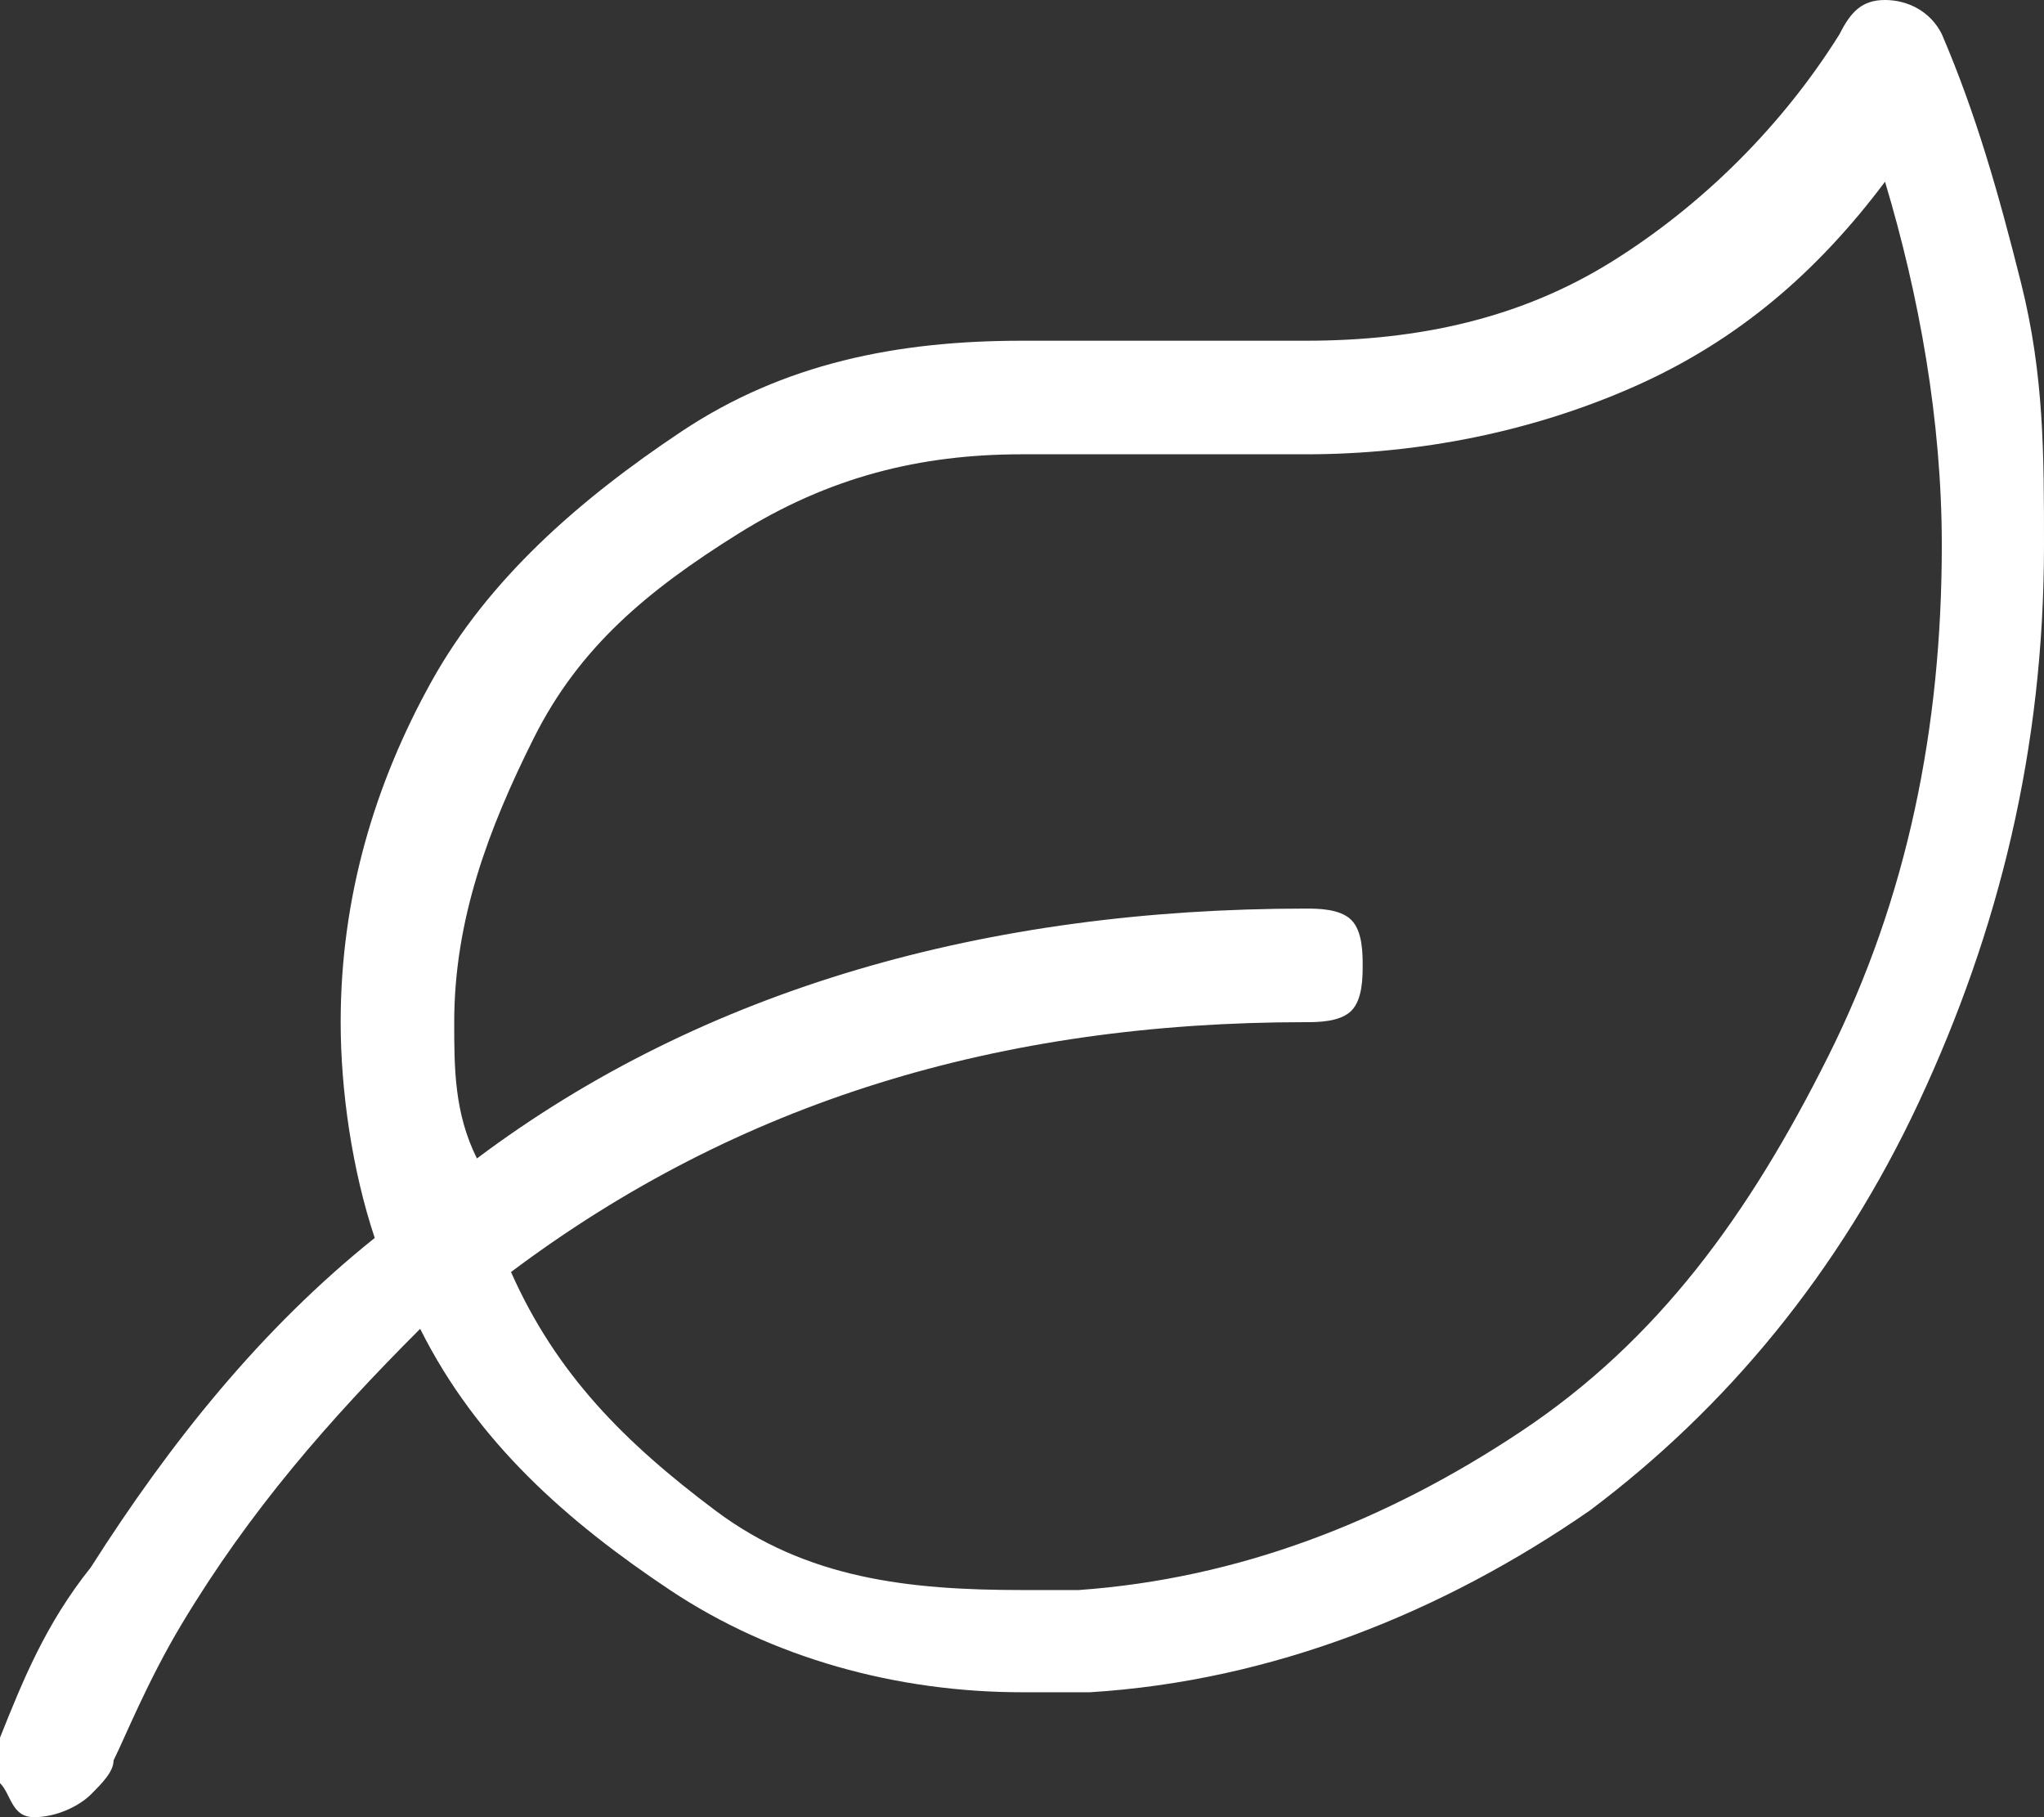 <?xml version="1.0" encoding="utf-8"?>
<!-- Generator: Adobe Illustrator 23.0.3, SVG Export Plug-In . SVG Version: 6.00 Build 0)  -->
<svg version="1.1" id="Laag_1" xmlns="http://www.w3.org/2000/svg" xmlns:xlink="http://www.w3.org/1999/xlink" x="0px" y="0px"
	 viewBox="0 0 18 16" style="enable-background:new 0 0 18 16;" xml:space="preserve">
<rect x="0" y="0" width="18" height="16" fill="#333333" stroke="none"/>
<style type="text/css">
	.st0{fill:#FFF;}
</style>
<g>
	<path class="st0" d="M17.1,0.3c0.3,0.7,0.5,1.4,0.7,2.2S18,4,18,4.8c0,1.8-0.4,3.4-1.1,4.9s-1.7,2.7-2.9,3.6
		c-1.3,0.9-2.8,1.5-4.4,1.6c-0.2,0-0.4,0-0.6,0c-1.1,0-2.2-0.3-3.1-0.9s-1.7-1.3-2.2-2.3c-0.8,0.8-1.5,1.6-2.1,2.6
		c-0.3,0.5-0.5,1-0.6,1.2c0,0.1-0.1,0.2-0.2,0.3S0.5,16,0.3,16S0.1,15.8,0,15.7S0,15.5,0,15.3c0.2-0.5,0.4-1,0.8-1.5
		c0.7-1.1,1.5-2.1,2.5-2.9C3.1,10.3,3,9.6,3,9c0-1.1,0.3-2.1,0.8-3S5.1,4.4,6,3.8S7.9,3,9,3h2.5c1,0,1.9-0.2,2.7-0.7s1.5-1.2,2-2
		C16.3,0.1,16.4,0,16.6,0S17,0.1,17.1,0.3z M9.5,14c1.4-0.1,2.7-0.6,3.9-1.4s2-1.9,2.7-3.3s1-2.9,1-4.5c0-1.1-0.2-2.2-0.5-3.2
		c-0.6,0.8-1.3,1.4-2.2,1.8S12.5,4,11.5,4H9C8.1,4,7.3,4.2,6.5,4.7S5.1,5.7,4.7,6.5S4,8.1,4,9C4,9.4,4,9.8,4.2,10.2
		C6.2,8.7,8.7,8,11.5,8c0.1,0,0.3,0,0.4,0.1S12,8.4,12,8.5s0,0.3-0.1,0.4S11.6,9,11.5,9c-2.7,0-5,0.7-7,2.2c0.4,0.9,1,1.5,1.8,2.1
		S8,14,9,14C9.2,14,9.3,14,9.5,14z"/>
</g>
</svg>
